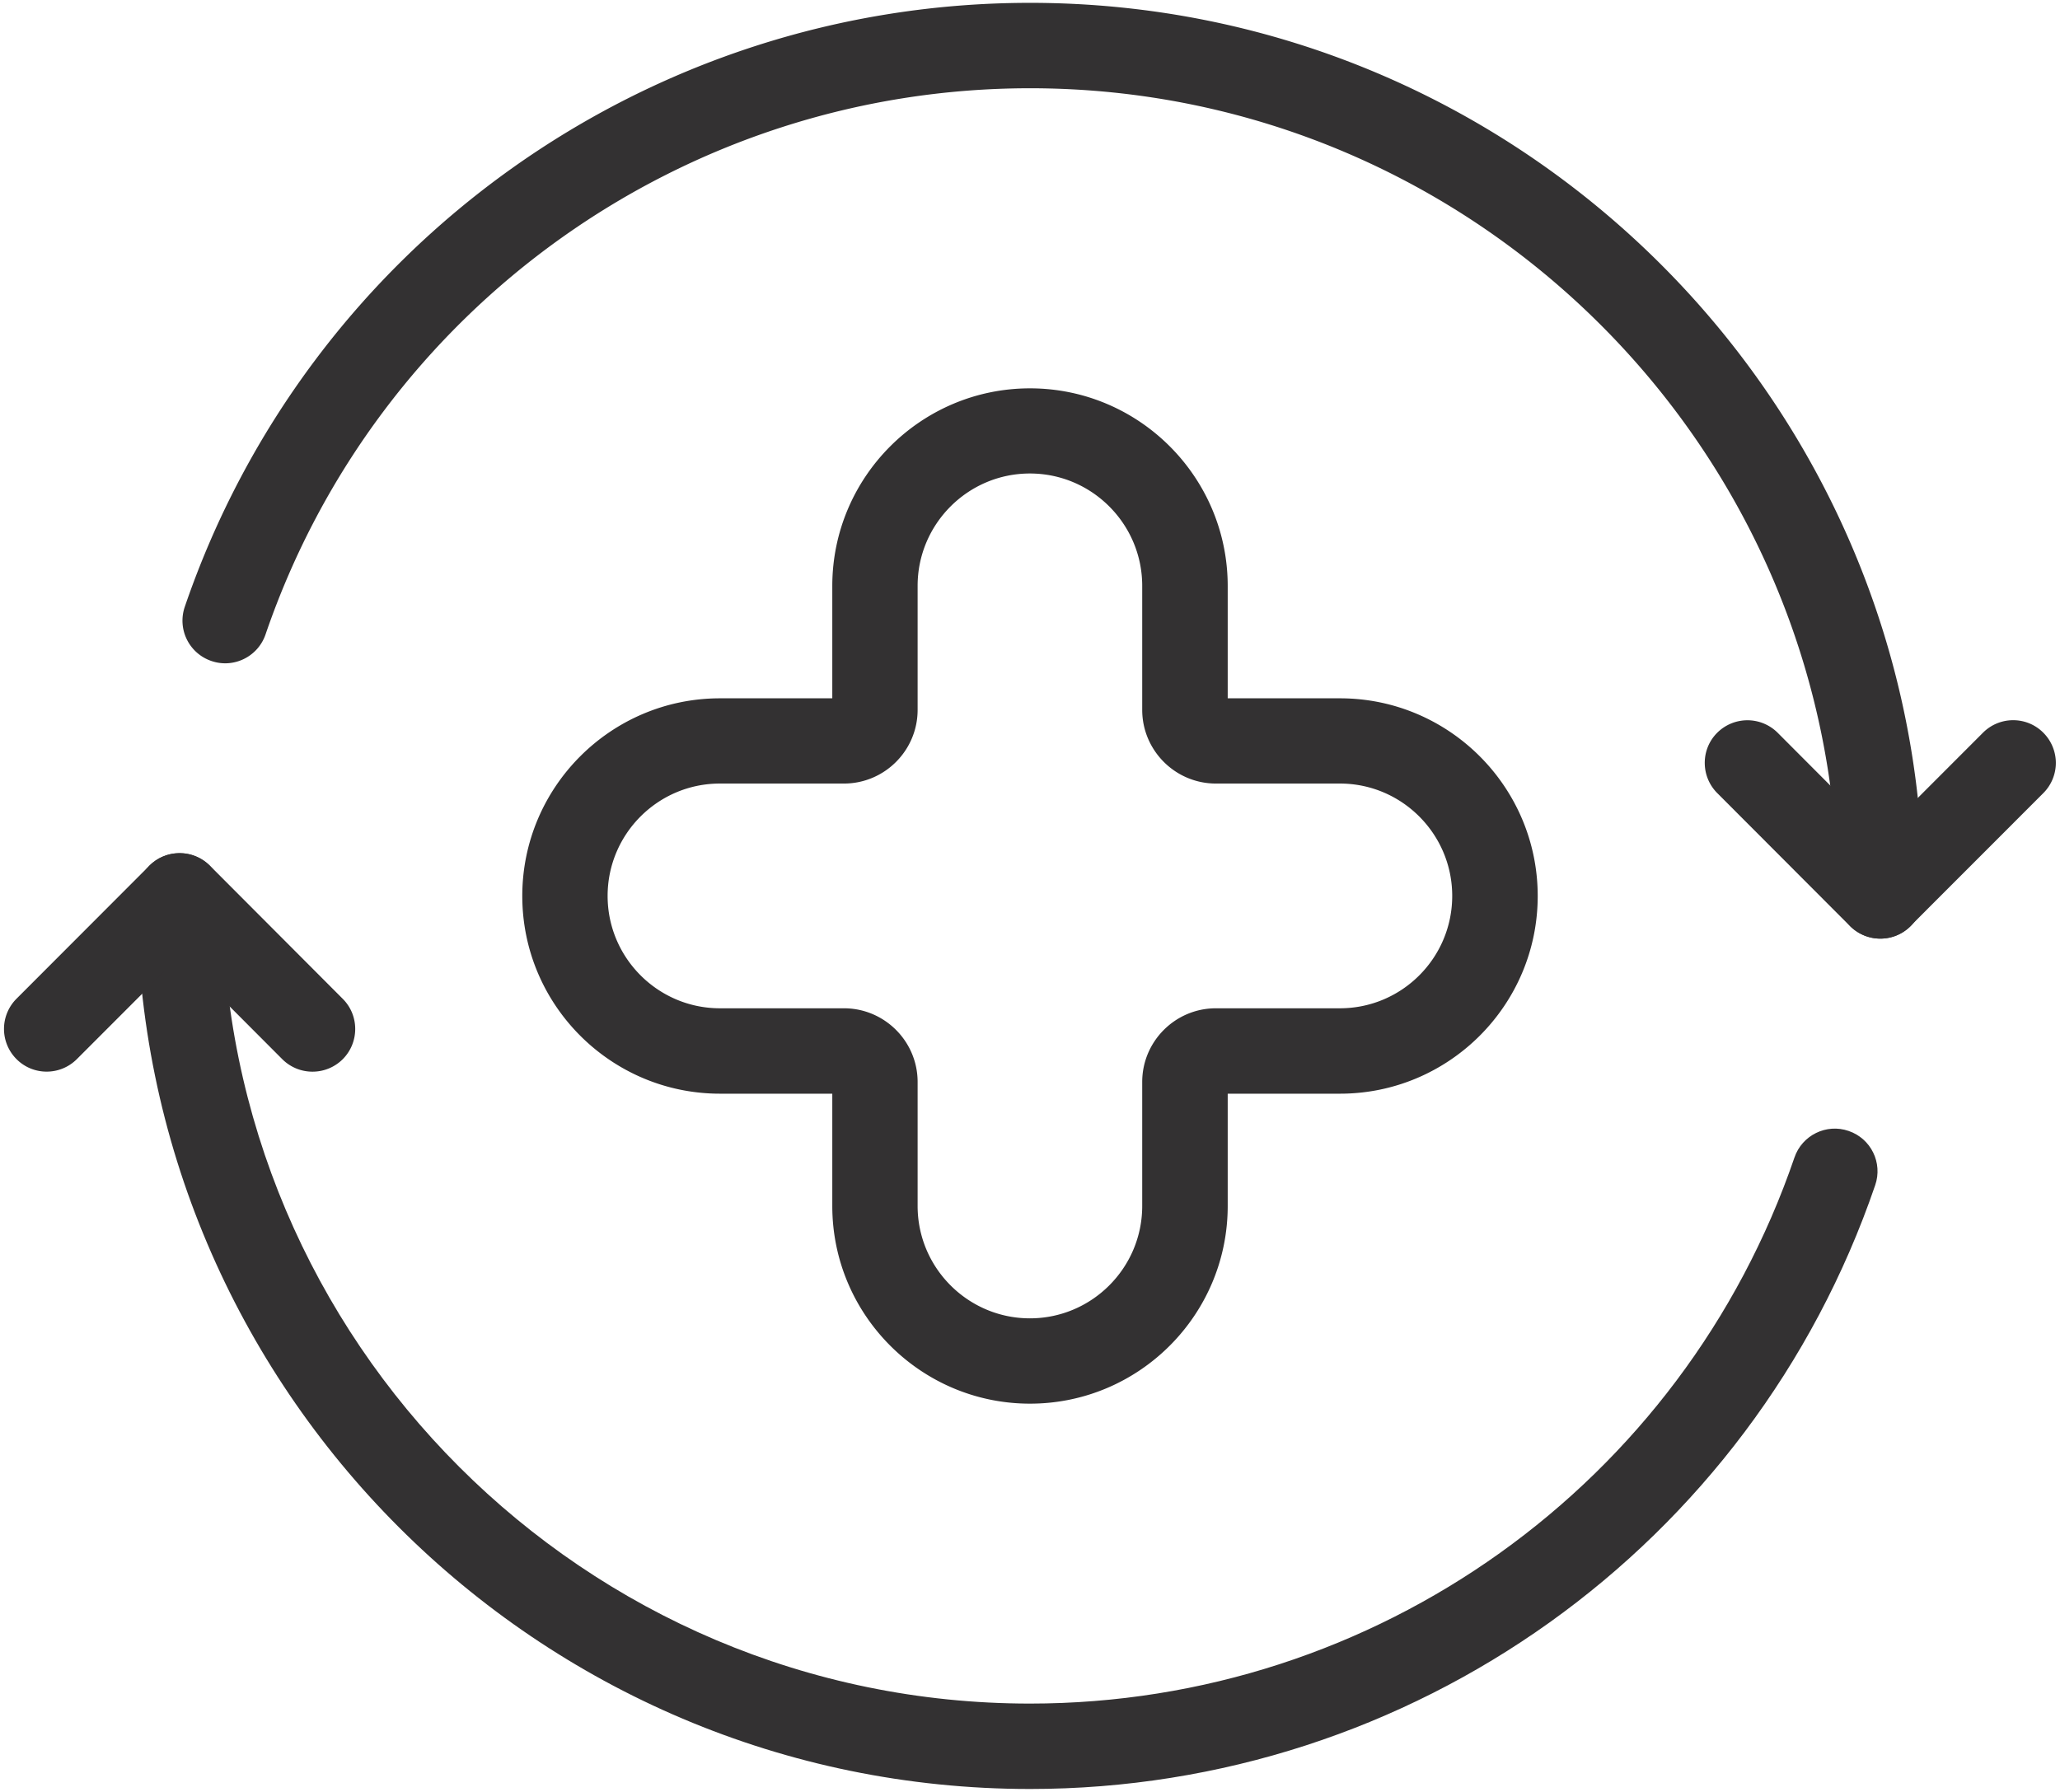 <?xml version="1.0" encoding="UTF-8"?>
<svg xmlns="http://www.w3.org/2000/svg" width="246" height="214" fill="none">
  <path fill="#333132" d="M123 213.66c-58.81 0-106.66-47.85-106.66-106.66 0-2.82 2.28-5.1 5.1-5.1s5.1 2.28 5.1 5.1c0 53.19 43.27 96.46 96.46 96.46 41.26 0 77.94-26.21 91.29-65.22.91-2.66 3.81-4.09 6.47-3.17 2.67.91 4.09 3.81 3.17 6.48-14.76 43.13-55.32 72.11-100.94 72.11h.01Z"></path>
  <path fill="#333132" d="M37.31 127.99c-1.31 0-2.61-.5-3.61-1.5l-12.25-12.28-12.27 12.28c-1.99 1.99-5.22 2-7.21 0a5.1 5.1 0 0 1 0-7.21l15.88-15.9c.96-.96 2.25-1.49 3.61-1.49 1.35 0 2.65.54 3.61 1.5l15.86 15.9c1.99 1.99 1.98 5.22 0 7.21-1 .99-2.3 1.49-3.6 1.49h-.02ZM123 167.64c-13.02 0-23.61-10.59-23.61-23.61v-13.41H85.98c-13.02 0-23.61-10.59-23.61-23.61S72.96 83.4 85.98 83.4h13.41V69.99c0-13.02 10.59-23.61 23.61-23.61s23.61 10.59 23.61 23.61V83.4h13.41c13.02 0 23.61 10.59 23.61 23.61s-10.59 23.61-23.61 23.61h-13.41v13.41c0 13.02-10.59 23.61-23.61 23.61ZM85.97 93.58c-7.4 0-13.41 6.02-13.41 13.42s6.02 13.42 13.41 13.42h14.81c4.85 0 8.8 3.95 8.8 8.8v14.81c0 7.4 6.02 13.42 13.41 13.42 7.39 0 13.41-6.02 13.41-13.42v-14.81c0-4.85 3.95-8.8 8.8-8.8h14.81c7.4 0 13.41-6.02 13.41-13.42s-6.02-13.42-13.41-13.42H145.2c-4.85 0-8.8-3.95-8.8-8.8V69.97c0-7.4-6.02-13.42-13.41-13.42-7.39 0-13.41 6.02-13.41 13.42v14.81c0 4.85-3.95 8.8-8.8 8.8H85.97Z"></path>
  <path fill="#333132" d="M224.56 112.1c-2.82 0-5.1-2.28-5.1-5.1 0-53.19-43.27-96.46-96.46-96.46-41.26 0-77.94 26.21-91.29 65.23-.91 2.66-3.81 4.09-6.47 3.17a5.088 5.088 0 0 1-3.17-6.48C36.82 29.33 77.38.34 123 .34 181.81.34 229.66 48.19 229.66 107c0 2.82-2.28 5.1-5.1 5.1Z"></path>
  <path fill="#333132" d="M224.54 112.1c-1.35 0-2.65-.54-3.61-1.49l-15.86-15.89c-1.99-2-1.99-5.23 0-7.21a5.11 5.11 0 0 1 7.21 0l12.25 12.28 12.27-12.28c1.99-1.99 5.22-2 7.21 0a5.1 5.1 0 0 1 0 7.21l-15.88 15.89c-.96.96-2.25 1.49-3.61 1.49h.02Z"></path>
</svg>
